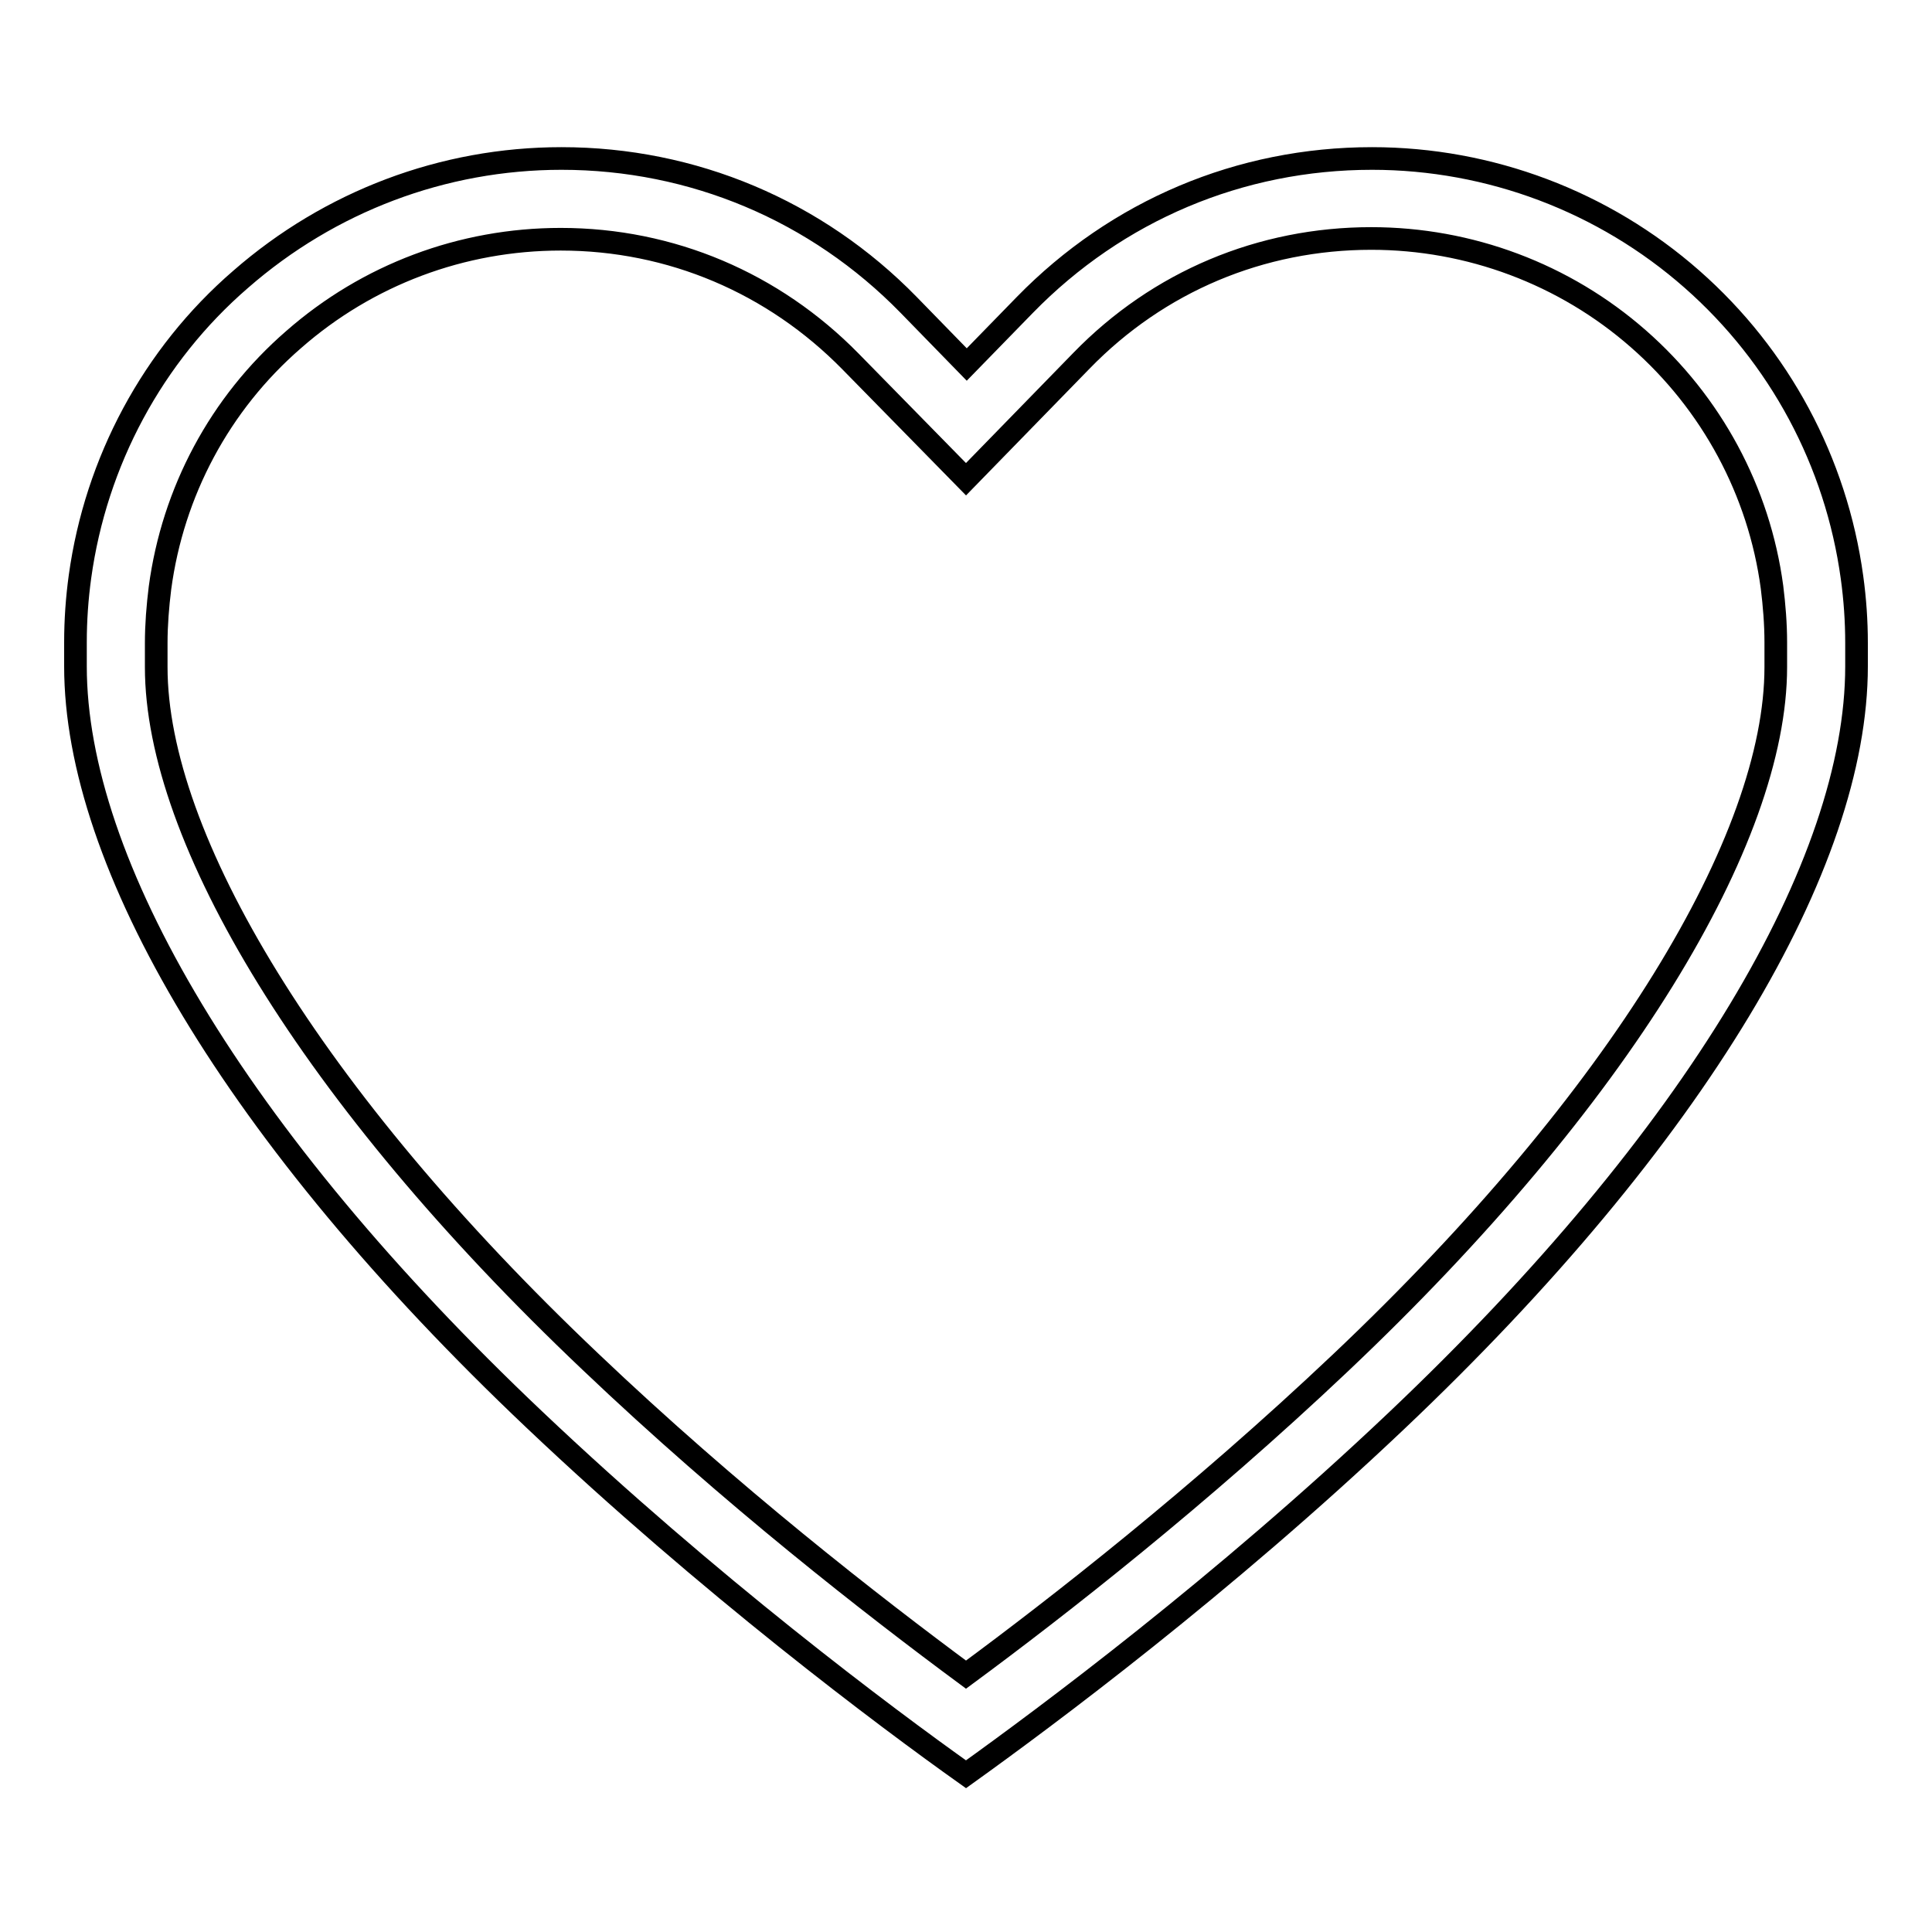 <?xml version="1.0" encoding="utf-8"?>
<!-- Svg Vector Icons : http://www.onlinewebfonts.com/icon -->
<!DOCTYPE svg PUBLIC "-//W3C//DTD SVG 1.1//EN" "http://www.w3.org/Graphics/SVG/1.1/DTD/svg11.dtd">
<svg version="1.1" xmlns="http://www.w3.org/2000/svg" xmlns:xlink="http://www.w3.org/1999/xlink" x="0px" y="0px" viewBox="0 0 256 256" enable-background="new 0 0 256 256" xml:space="preserve">
<g><g><path stroke-width="3" fill-opacity="0" stroke="#000000"  d="M246,86.4V86c0-0.3,0-0.6,0-0.8c0-2.9-0.2-5.8-0.6-8.7c-2.1-15.3-9.6-29.3-21.2-39.5c-11.7-10.3-26.8-16-42.4-16c-17.5,0-33.8,6.9-46,19.4l-7.7,7.9l-7.7-7.9c-12.2-12.5-28.6-19.4-46-19.4c-15.7,0-30.7,5.7-42.5,16C20.2,47.1,12.7,61.2,10.6,76.4c-0.4,2.9-0.6,5.8-0.6,8.7c0,0.3,0,0.6,0,0.8v0.4v0.2c0,0.6,0,1.2,0,1.8c0,26,21,62.1,60.8,99.8c23.1,21.9,46.5,39.4,57.2,47c10.6-7.6,33.9-24.9,57-46.8c39.9-37.8,61-73.9,61-100c0-0.6,0-1.2,0-1.8L246,86.4z M235.3,86.8c0,0.5,0,1.1,0,1.6c0,22.7-20.5,57-57.7,92.2c-18.7,17.7-37.4,32.3-49.6,41.3c-12.3-9.1-31.1-23.7-49.8-41.5c-37.1-35.2-57.5-69.4-57.5-92c0-0.6,0-1.1,0-1.6v-0.3v-0.7c0-0.2,0-0.4,0-0.6c0-2.4,0.2-4.9,0.5-7.3c1.7-12.7,7.9-24.4,17.7-32.9c9.8-8.6,22.3-13.3,35.4-13.3c14.6,0,28.2,5.8,38.4,16.2L128,63.5l15.3-15.7c10.2-10.5,23.8-16.2,38.4-16.2c13,0,25.6,4.7,35.4,13.3c9.7,8.5,16,20.2,17.7,32.9c0.3,2.4,0.5,4.9,0.5,7.3c0,0.2,0,0.4,0,0.6v0.6V86.8z"/></g></g>
</svg>
